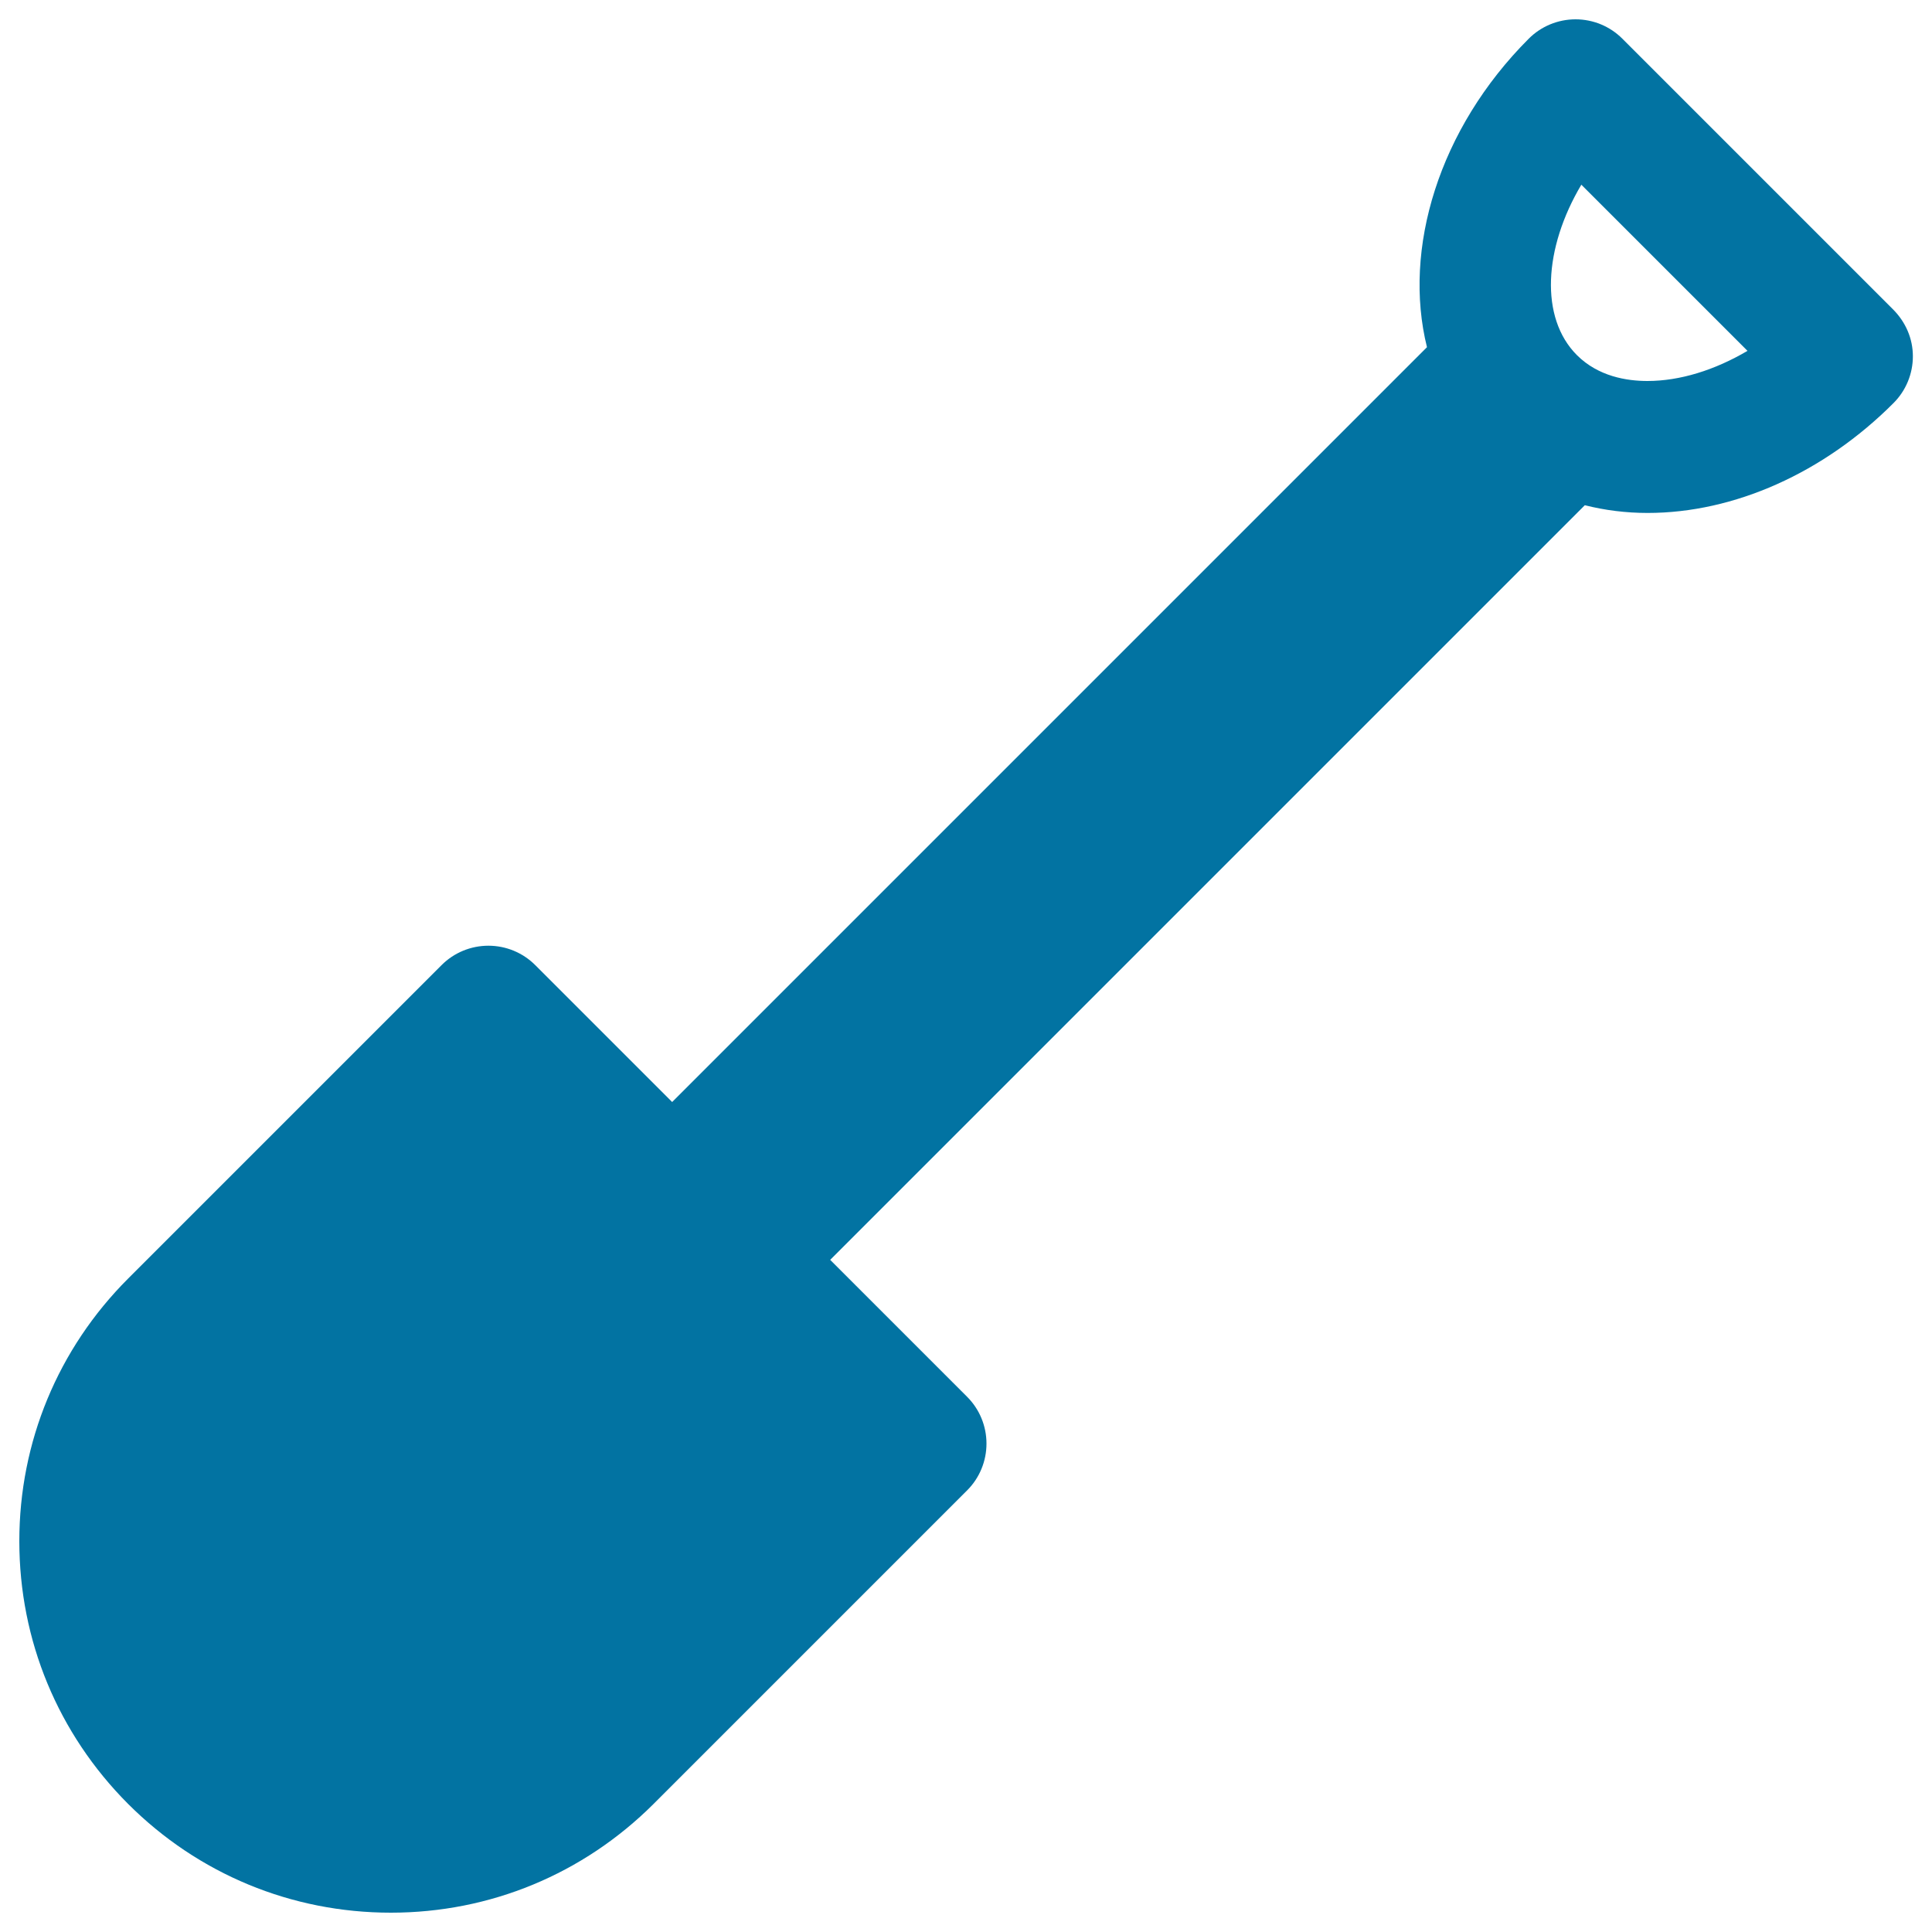 <svg xmlns="http://www.w3.org/2000/svg" viewBox="0 0 1000 1000" style="fill:#0273a2">
<title>Shovel SVG icon</title>
<path d="M980,160.3L839.7,20c-6.4-6.4-15.1-10-24.2-10c-9.1,0-17.8,3.6-24.2,10c-46.7,46.7-65.3,109-52.7,159.7L347.9,570.4L277,499.5c-6.4-6.4-15.1-10-24.2-10c-9.1,0-17.8,3.6-24.2,10L66.3,661.8C30,698.1,10,746.4,10,797.7c0,51.4,20,99.6,56.3,136c36.3,36.3,84.6,56.3,136,56.3c51.4,0,99.6-20,136-56.3l162.3-162.3c6.4-6.4,10-15.1,10-24.2c0-9.1-3.6-17.8-10-24.2l-70.9-70.9l390.6-390.6c10.3,2.6,21.2,4,32.5,4c44.8,0,91.2-20.7,127.3-56.9c6.4-6.4,10-15.1,10-24.2S986.4,166.8,980,160.3z M852.7,197.2c-10.6,0-25.4-2.3-36.5-13.4c-19.3-19.3-17.2-55.4,2.3-88.2l86,86C887.5,191.6,869.5,197.2,852.7,197.2z"/>
</svg>